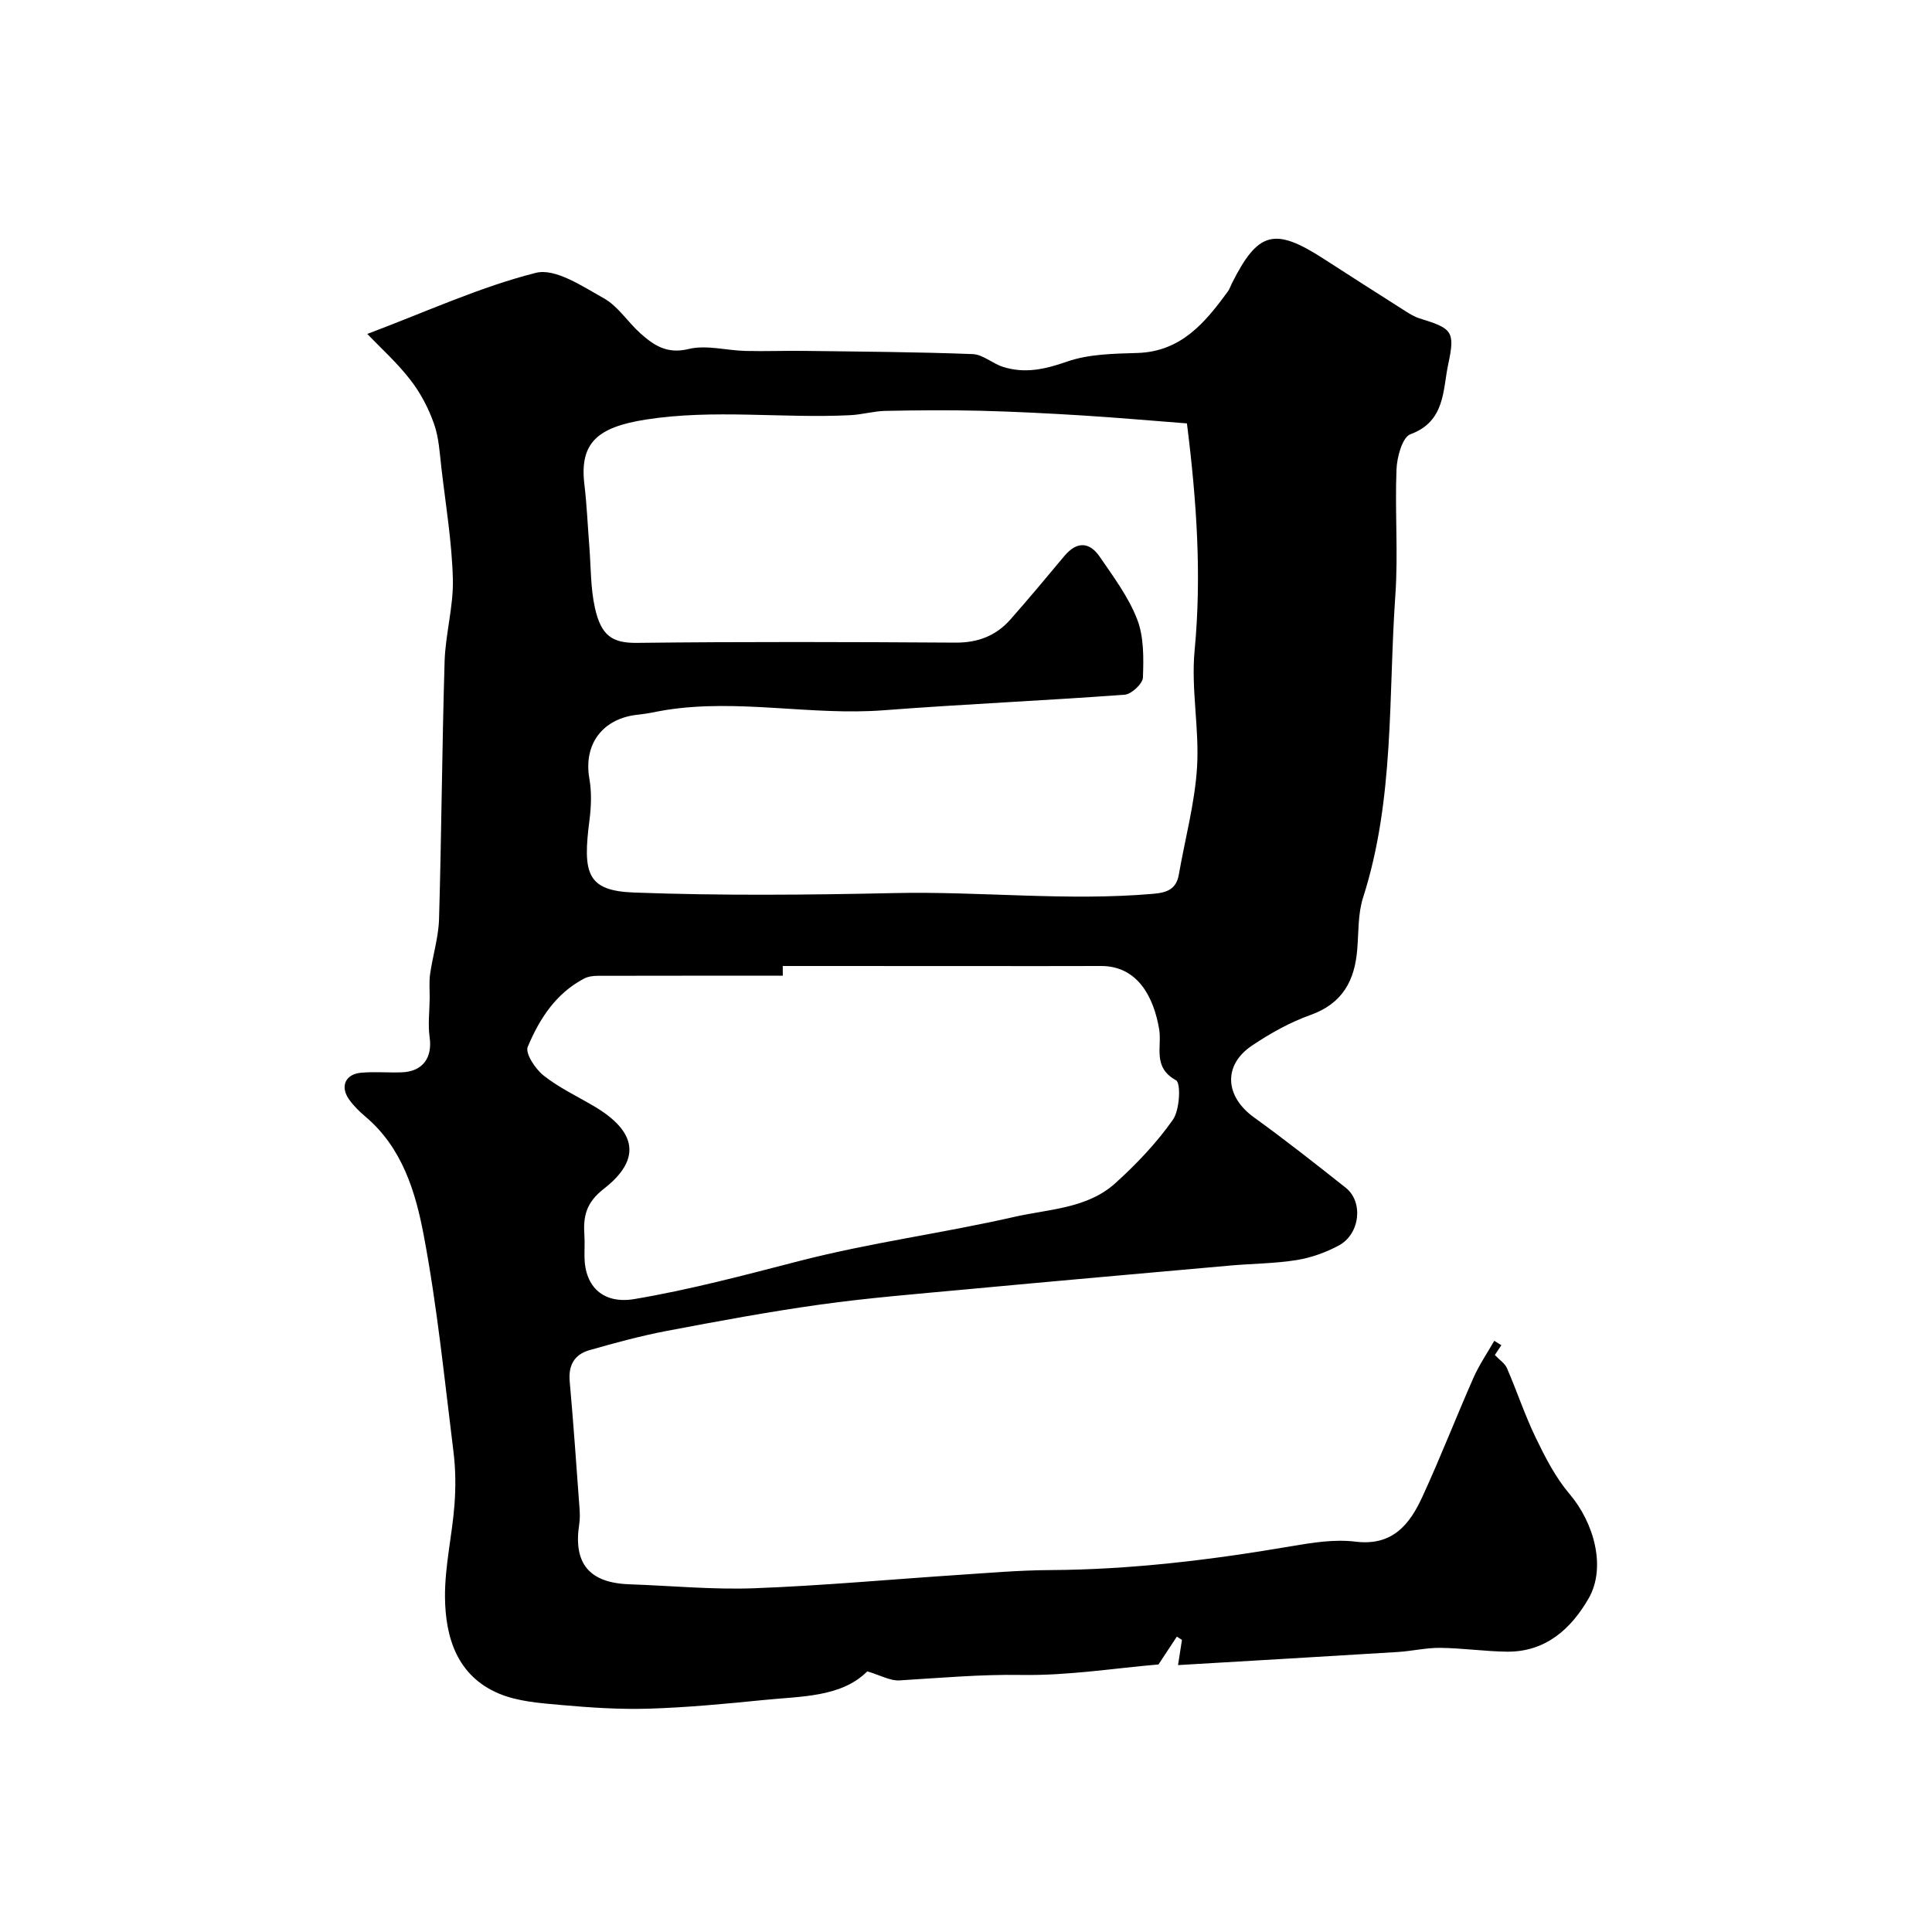 <svg enable-background="new 0 0 400 400" viewBox="0 0 400 400" xmlns="http://www.w3.org/2000/svg"><path d="m76.04 69.14c12.39-4.67 23.38-9.74 34.9-12.65 4.03-1.02 9.66 2.8 14.08 5.27 2.94 1.64 4.94 4.9 7.54 7.23 2.79 2.5 5.52 4.36 10 3.27 3.68-.9 7.85.3 11.8.4 4.12.1 8.25-.07 12.37-.01 11.55.15 23.11.22 34.65.66 2.11.08 4.1 1.95 6.26 2.64 4.54 1.45 8.73.51 13.27-1.08 4.52-1.58 9.66-1.64 14.55-1.79 9.06-.27 14.01-6.25 18.74-12.71.38-.52.58-1.17.87-1.75 5.4-10.72 8.81-11.61 18.99-5.03 5.59 3.61 11.19 7.19 16.81 10.76.96.61 1.97 1.24 3.04 1.57 6.67 2.07 7.42 2.59 5.94 9.44-1.16 5.37-.58 11.88-7.84 14.55-1.67.61-2.78 4.72-2.88 7.27-.35 8.68.37 17.43-.24 26.08-1.47 20.92-.13 42.15-6.68 62.57-1.08 3.37-.91 7.15-1.21 10.75-.52 6.47-3.06 11.2-9.68 13.56-4.26 1.52-8.34 3.81-12.11 6.34-6.05 4.06-5.59 10.53.4 14.85 6.47 4.67 12.75 9.62 19.01 14.58 3.7 2.93 2.97 9.61-1.46 11.97-2.68 1.43-5.7 2.52-8.69 3-4.54.73-9.19.73-13.78 1.14-18.32 1.63-36.65 3.25-54.97 4.96-9.97.93-19.96 1.73-29.88 3.11-10.66 1.49-21.26 3.46-31.84 5.47-5.39 1.03-10.72 2.48-16 3.99-3.07.88-4.35 3.11-4.05 6.45.78 8.69 1.38 17.4 2.02 26.1.09 1.16.13 2.35-.05 3.49-1.25 8.12 2.08 12.13 10.39 12.42 8.62.3 17.26 1.14 25.86.82 14.14-.53 28.26-1.84 42.39-2.77 6.26-.41 12.53-.96 18.8-.99 16.83-.09 33.44-2.11 49.99-4.94 4.36-.75 8.94-1.48 13.27-.95 7.68.95 11.23-3.55 13.87-9.29 3.73-8.1 6.96-16.44 10.56-24.61 1.18-2.67 2.86-5.12 4.32-7.68.49.3.98.6 1.47.91-.55.83-1.11 1.66-1.35 2.03.92.98 2.06 1.7 2.51 2.73 2.07 4.77 3.71 9.75 5.97 14.42 1.96 4.05 4.08 8.2 6.97 11.6 5.13 6.03 7.64 15.26 3.97 21.64-3.62 6.3-8.93 11.13-16.95 11.03-4.6-.06-9.19-.74-13.79-.79-2.92-.03-5.85.68-8.79.86-15 .93-29.99 1.79-45.48 2.71.38-2.46.59-3.83.81-5.21-.35-.23-.7-.46-1.05-.69-1.22 1.85-2.44 3.69-3.81 5.77-9.03.76-18.72 2.33-28.38 2.17-8.5-.14-16.85.62-25.26 1.13-1.9.11-3.88-1.05-6.65-1.87-5.4 5.39-13.67 5.14-21.58 5.94-7.84.79-15.71 1.53-23.58 1.78-6.07.19-12.19-.22-18.25-.76-4.34-.39-8.94-.71-12.87-2.37-8.62-3.64-11.09-11.59-11.15-20.04-.04-6.33 1.47-12.65 1.96-19 .28-3.67.25-7.43-.21-11.08-1.86-14.93-3.35-29.94-6.14-44.7-1.7-9.03-4.45-18.18-12.08-24.62-1.26-1.07-2.48-2.27-3.42-3.61-1.85-2.65-.74-5.18 2.5-5.48 2.81-.26 5.66.02 8.49-.09 4.32-.18 6.32-3.04 5.72-7.26-.37-2.63-.02-5.35.01-8.03.02-1.69-.15-3.4.09-5.06.54-3.81 1.74-7.59 1.85-11.4.51-17.76.62-35.53 1.15-53.29.17-5.72 1.86-11.42 1.71-17.1-.2-7.67-1.48-15.31-2.37-22.96-.36-3.08-.51-6.28-1.53-9.16-1.13-3.2-2.78-6.38-4.86-9.05-2.74-3.58-6.15-6.62-8.96-9.56zm169.7 18.52c-7.26-.56-14.42-1.19-21.58-1.64-7.09-.44-14.19-.8-21.29-.98-6.51-.16-13.03-.1-19.55.03-2.43.05-4.84.77-7.27.89-14.1.7-28.22-1.3-42.35.91-10.09 1.58-13.73 4.88-12.71 13.42.51 4.24.68 8.52 1.02 12.79.34 4.26.24 8.63 1.16 12.76 1.28 5.77 3.59 7.32 8.7 7.26 21.98-.26 43.97-.19 65.95-.05 4.65.03 8.4-1.42 11.38-4.8 3.8-4.31 7.49-8.73 11.17-13.14 2.55-3.05 5.18-2.97 7.32.16 2.85 4.16 5.96 8.33 7.75 12.96 1.41 3.65 1.34 8.02 1.19 12.05-.05 1.28-2.37 3.45-3.78 3.55-16.61 1.23-33.26 1.95-49.86 3.22-15.04 1.15-30.04-2.41-45.05-.06-1.93.3-3.84.78-5.78.97-7.38.72-11.39 6.11-10.14 13.23.49 2.78.39 5.75.03 8.56-1.43 11.04-.6 14.67 9.21 15.04 17.96.67 35.97.5 53.95.11 17.87-.39 35.72 1.71 53.59.15 2.86-.25 4.74-.97 5.27-4 1.28-7.37 3.29-14.7 3.76-22.12.51-8.04-1.26-16.25-.5-24.24 1.48-15.54.44-30.88-1.59-47.03zm-83.68 112.34c0 .67.01 1.34.01 2.01-12.76 0-25.52-.01-38.29.02-.95 0-2.02.14-2.84.57-5.86 3.06-9.27 8.38-11.68 14.14-.56 1.33 1.56 4.56 3.24 5.9 3.16 2.51 6.9 4.28 10.42 6.35 8.9 5.23 9.96 11.02 2.11 17.13-3.71 2.88-4.3 5.72-4.04 9.62.1 1.49 0 3 .02 4.5.09 6.31 4.02 9.78 10.32 8.72 11.54-1.94 22.98-5 34.18-7.89 14.73-3.8 29.68-5.75 44.41-9.11 7.23-1.65 15.18-1.71 21.04-7.03 4.36-3.95 8.5-8.3 11.87-13.09 1.43-2.03 1.7-7.61.64-8.19-4.92-2.71-2.86-6.91-3.48-10.57-1.11-6.59-4.42-13.11-12.05-13.08-8.86.04-17.72.01-26.57.01-13.12-.01-26.22-.01-39.31-.01z" fill="#000001"/></svg>